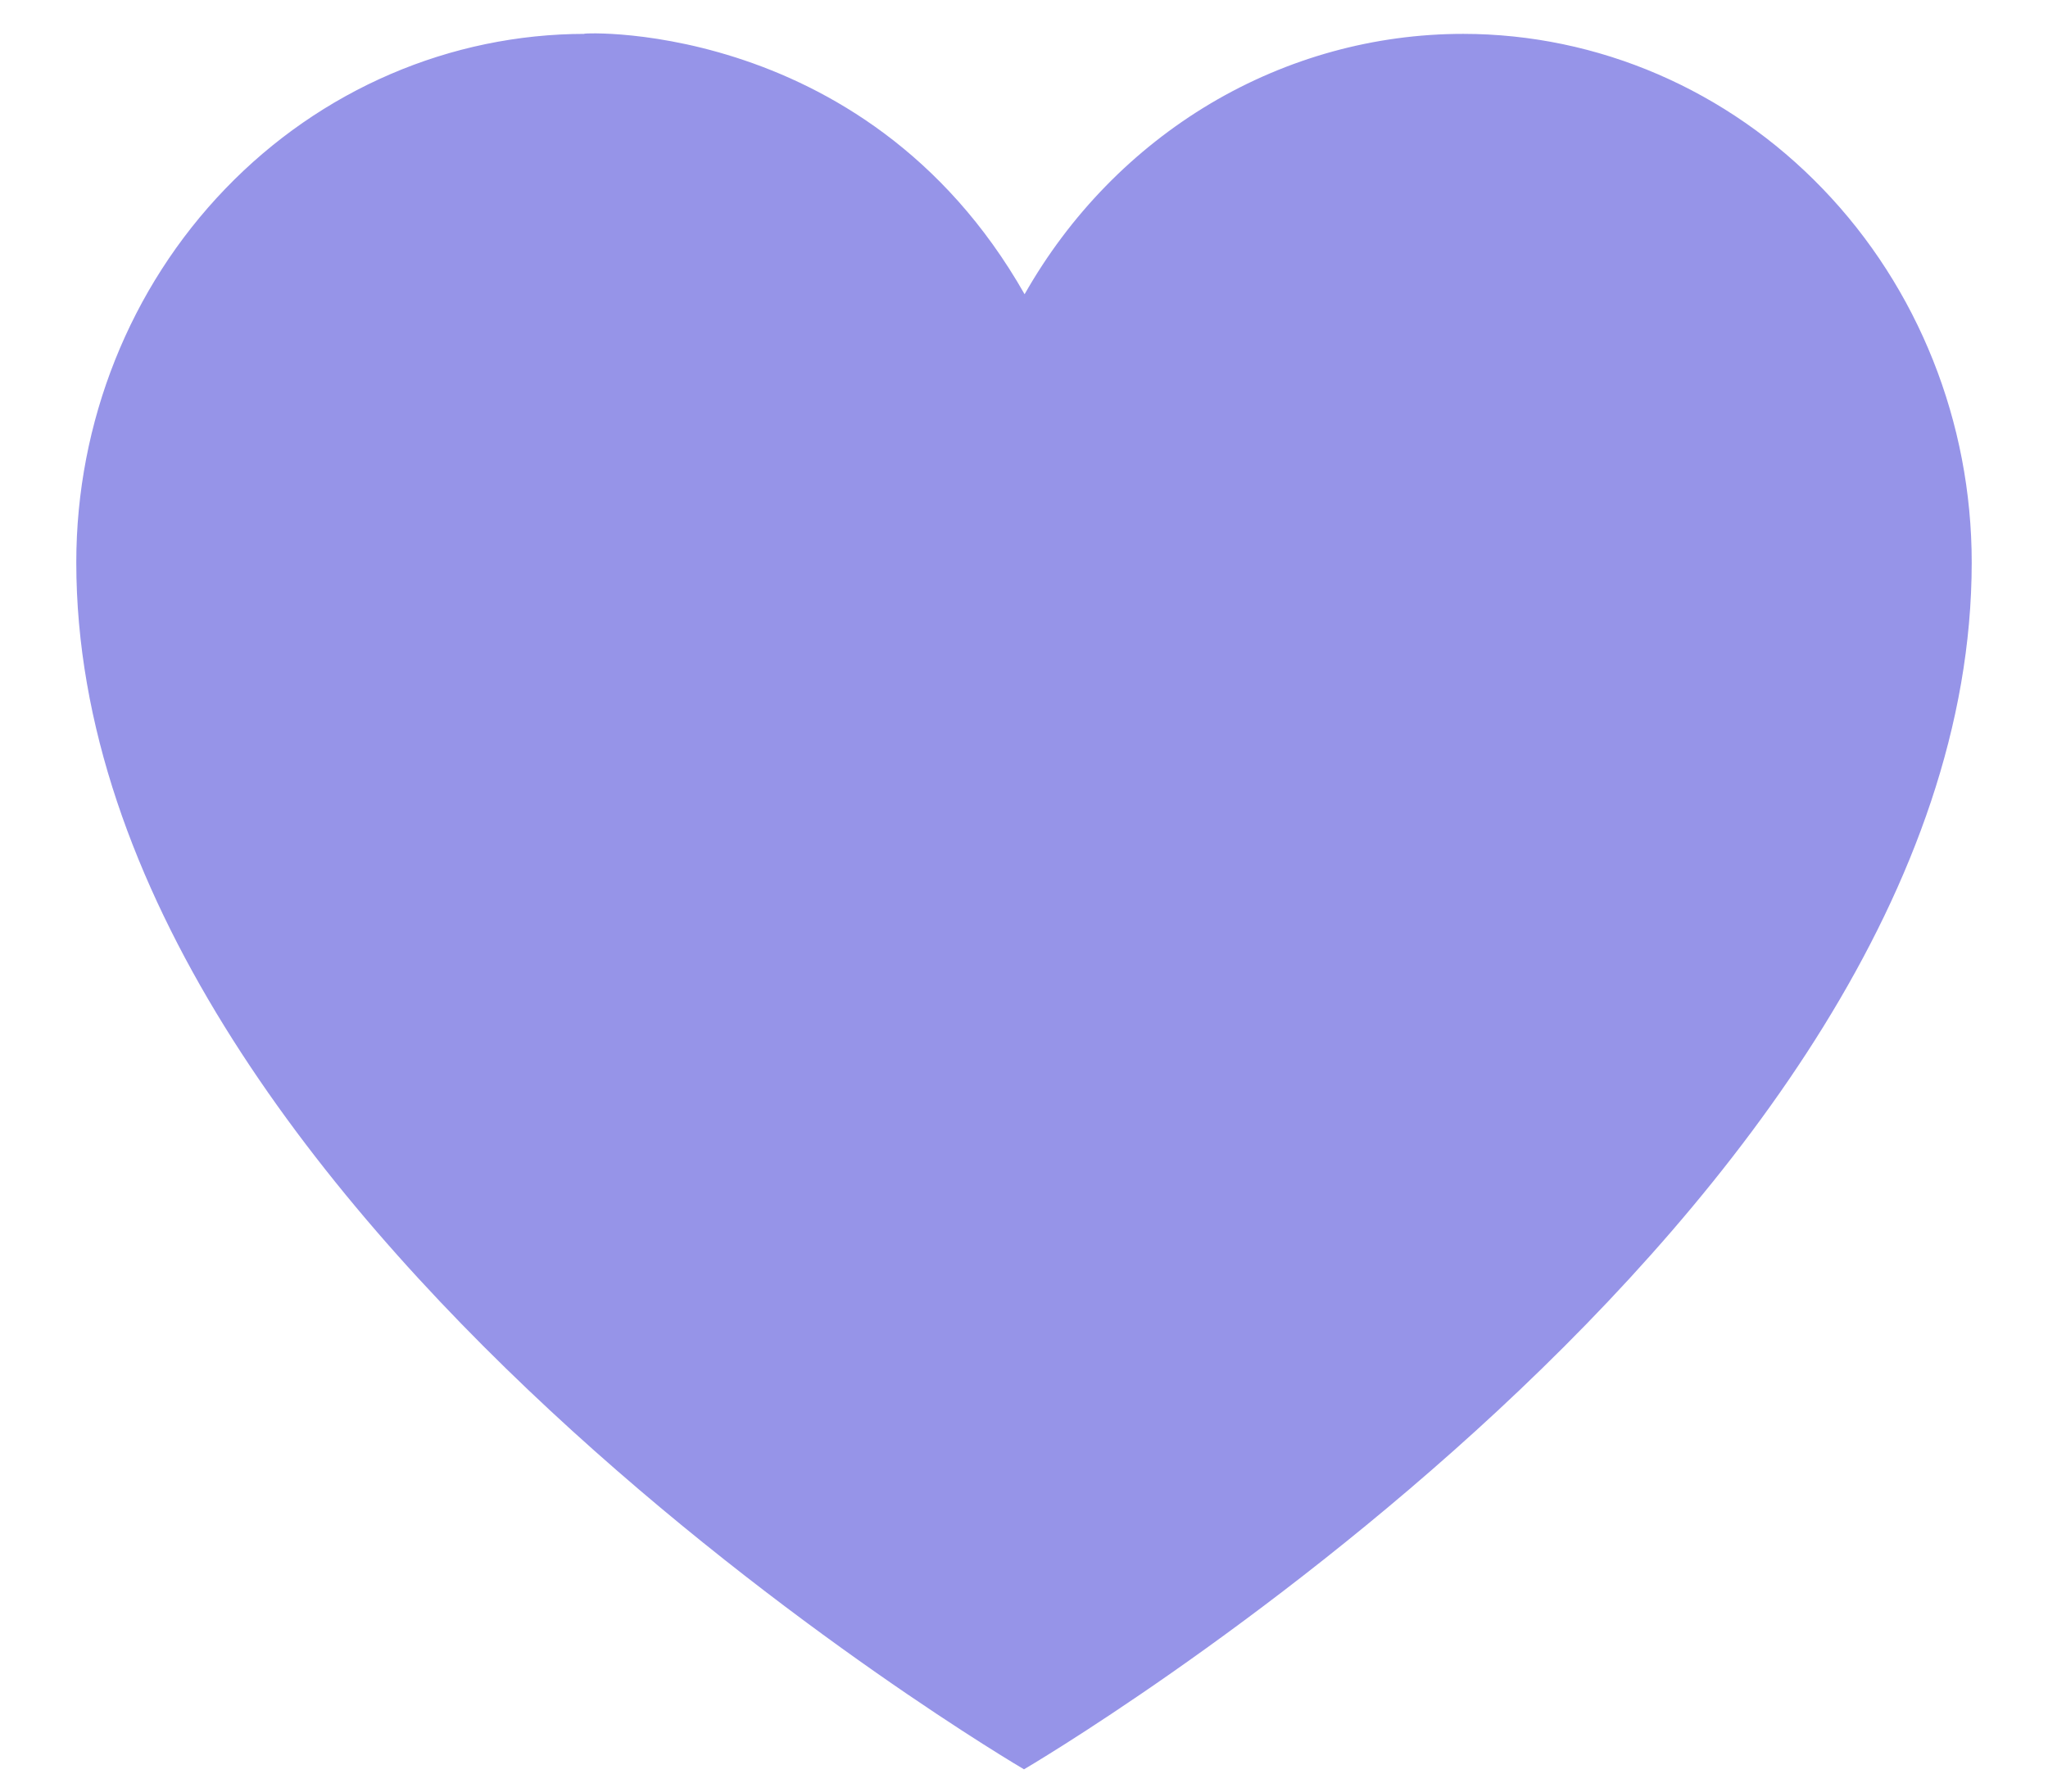 <svg width="24" height="21" viewBox="0 0 24 21" fill="none" xmlns="http://www.w3.org/2000/svg">
<path opacity="0.6" d="M17.147 0.397C16.108 0.397 15.088 0.678 14.186 1.213C13.285 1.749 12.534 2.519 12.007 3.449C10.115 0.117 6.587 0.397 6.859 0.397C5.277 0.397 3.759 1.05 2.641 2.212C1.522 3.373 0.894 4.949 0.894 6.592C0.894 14.239 12 20.739 12 20.739C12 20.739 23.106 14.239 23.106 6.592C23.106 4.95 22.479 3.375 21.361 2.214C20.244 1.052 18.728 0.398 17.147 0.397Z" fill="#504ED8"/>
</svg>
